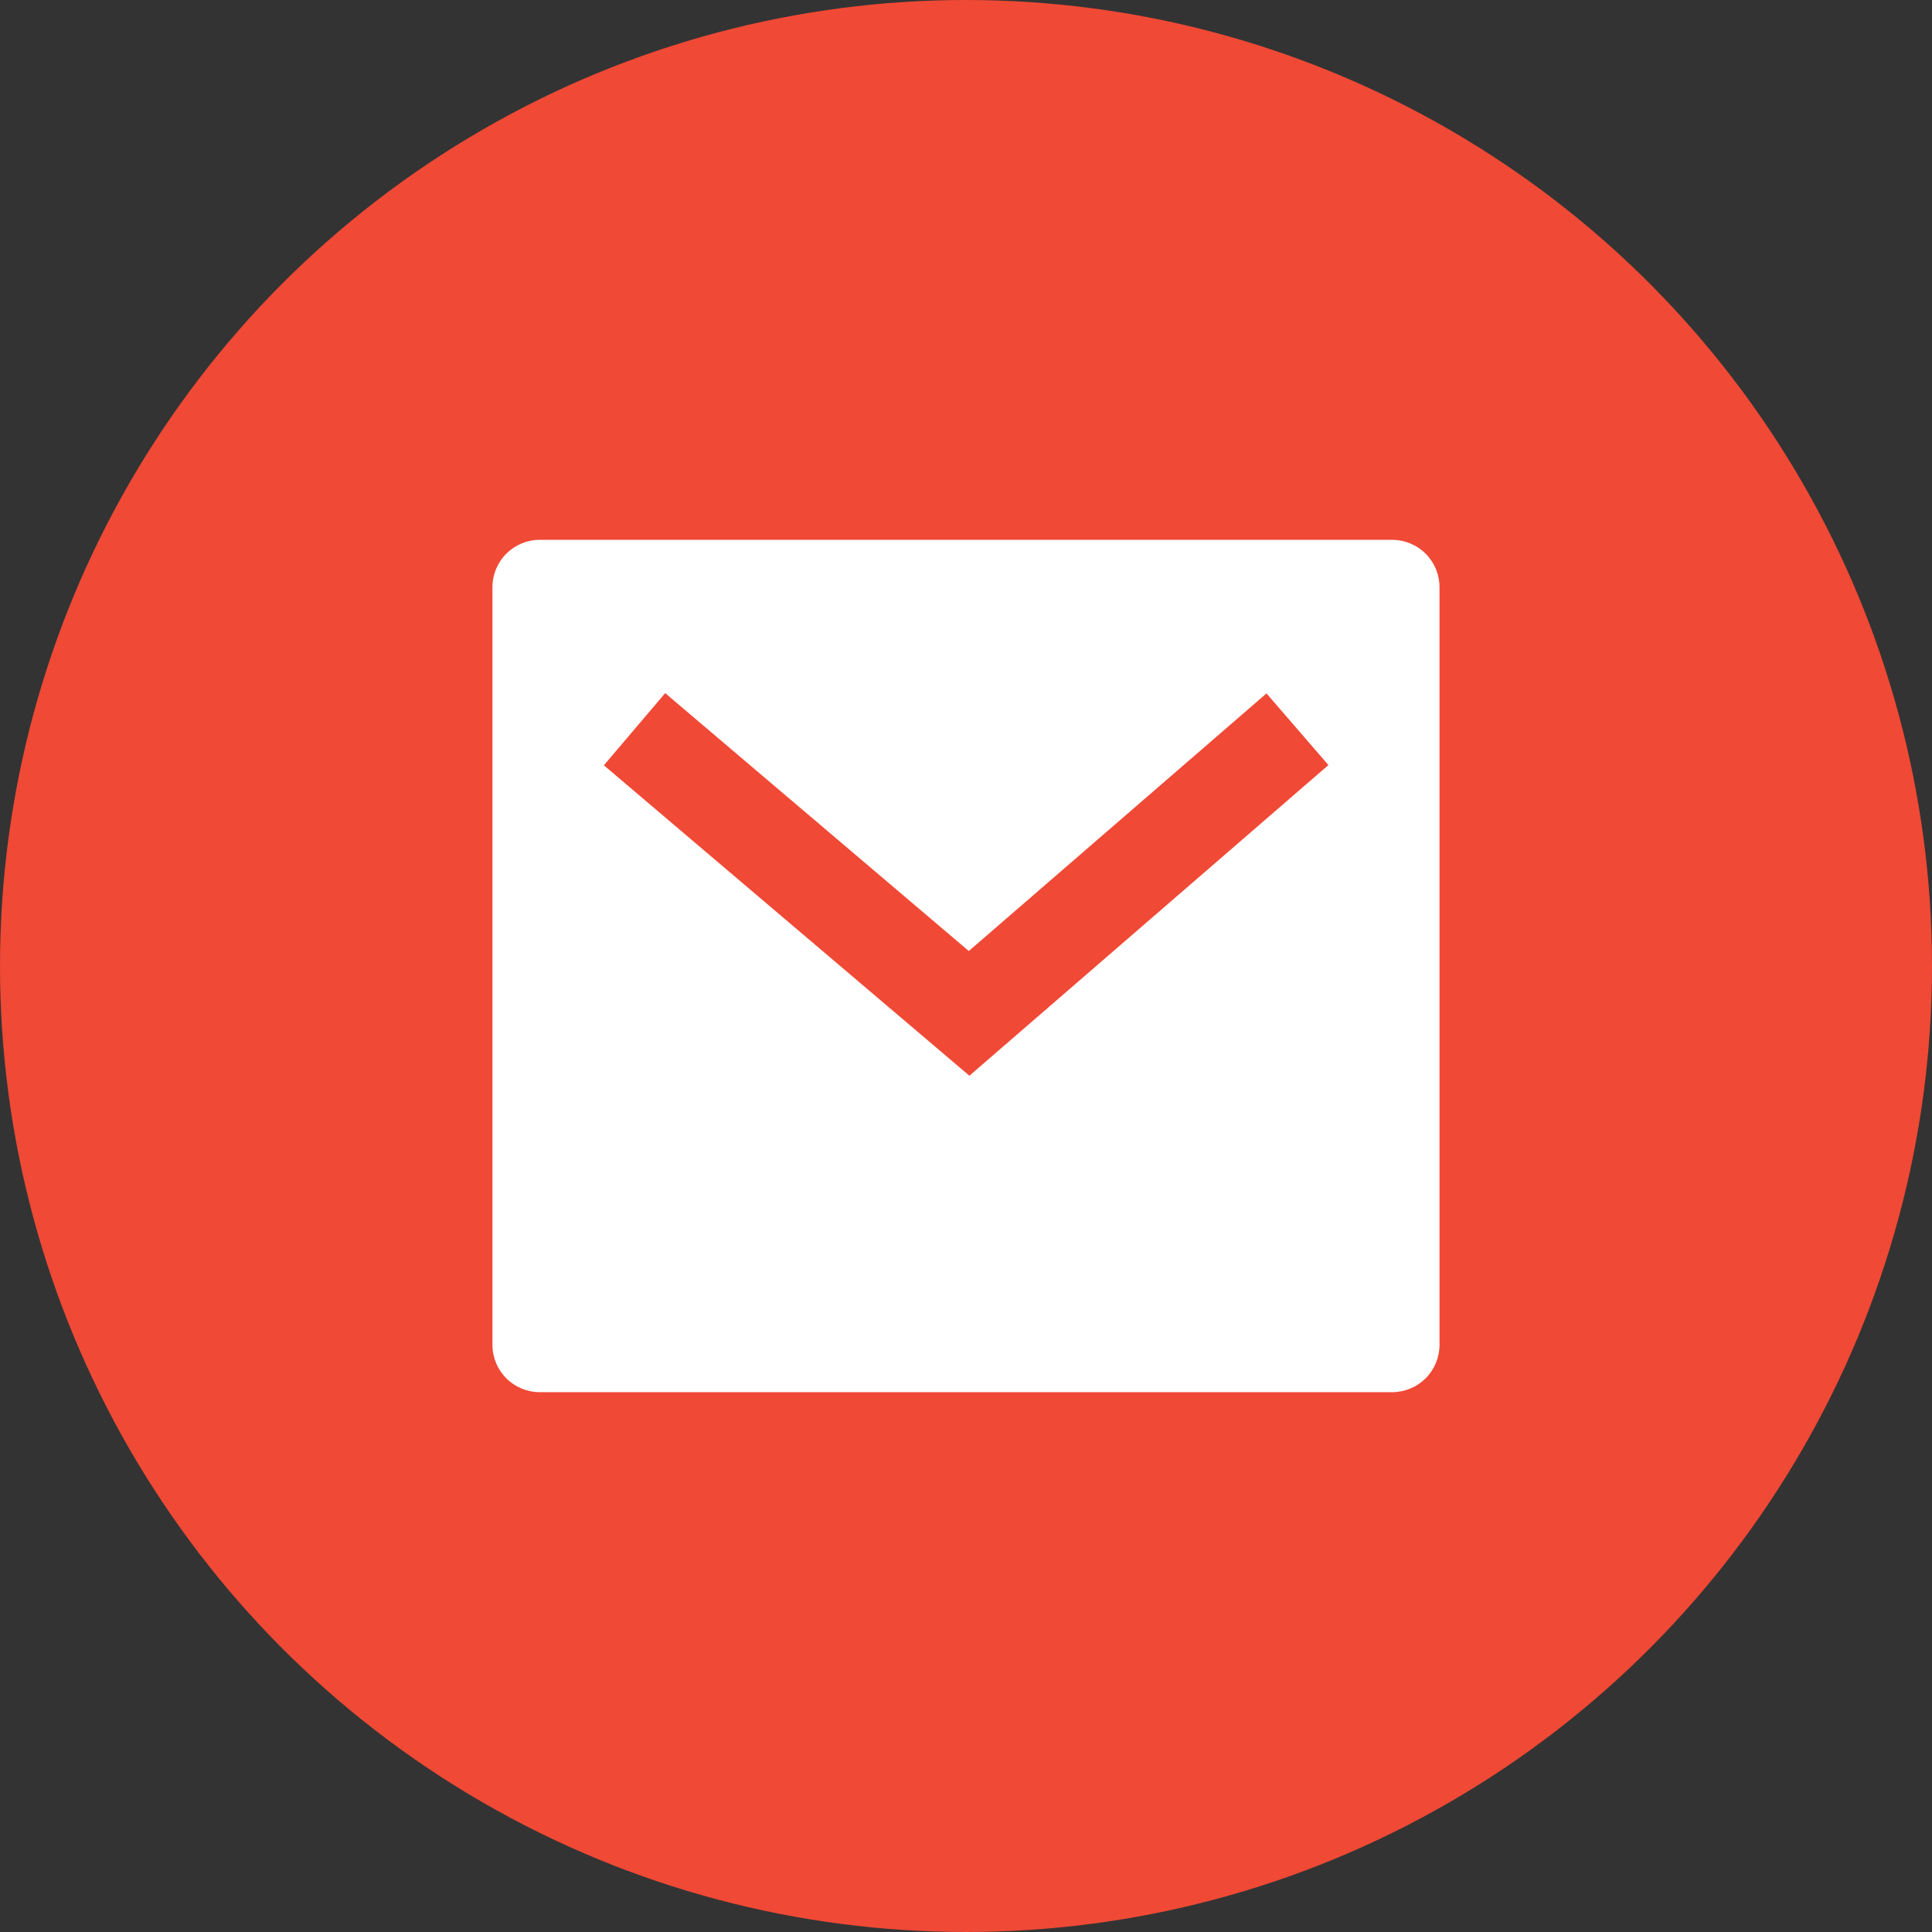 <svg width="34" height="34" viewBox="0 0 34 34" fill="none" xmlns="http://www.w3.org/2000/svg">
<rect x="0" y="0" width="34" height="34" fill="#333333" stroke="none"/>
<circle cx="17" cy="17" r="17" fill="#F04935"/>
<path d="M9.499 9.5H24.499C24.72 9.5 24.932 9.588 25.089 9.744C25.245 9.9 25.333 10.112 25.333 10.333V23.667C25.333 23.888 25.245 24.1 25.089 24.256C24.932 24.412 24.72 24.5 24.499 24.5H9.499C9.278 24.5 9.066 24.412 8.91 24.256C8.754 24.1 8.666 23.888 8.666 23.667V10.333C8.666 10.112 8.754 9.9 8.91 9.744C9.066 9.588 9.278 9.5 9.499 9.5ZM17.049 16.736L11.706 12.198L10.627 13.468L17.06 18.931L23.378 13.464L22.288 12.203L17.05 16.736H17.049Z" fill="white"/>
</svg>
